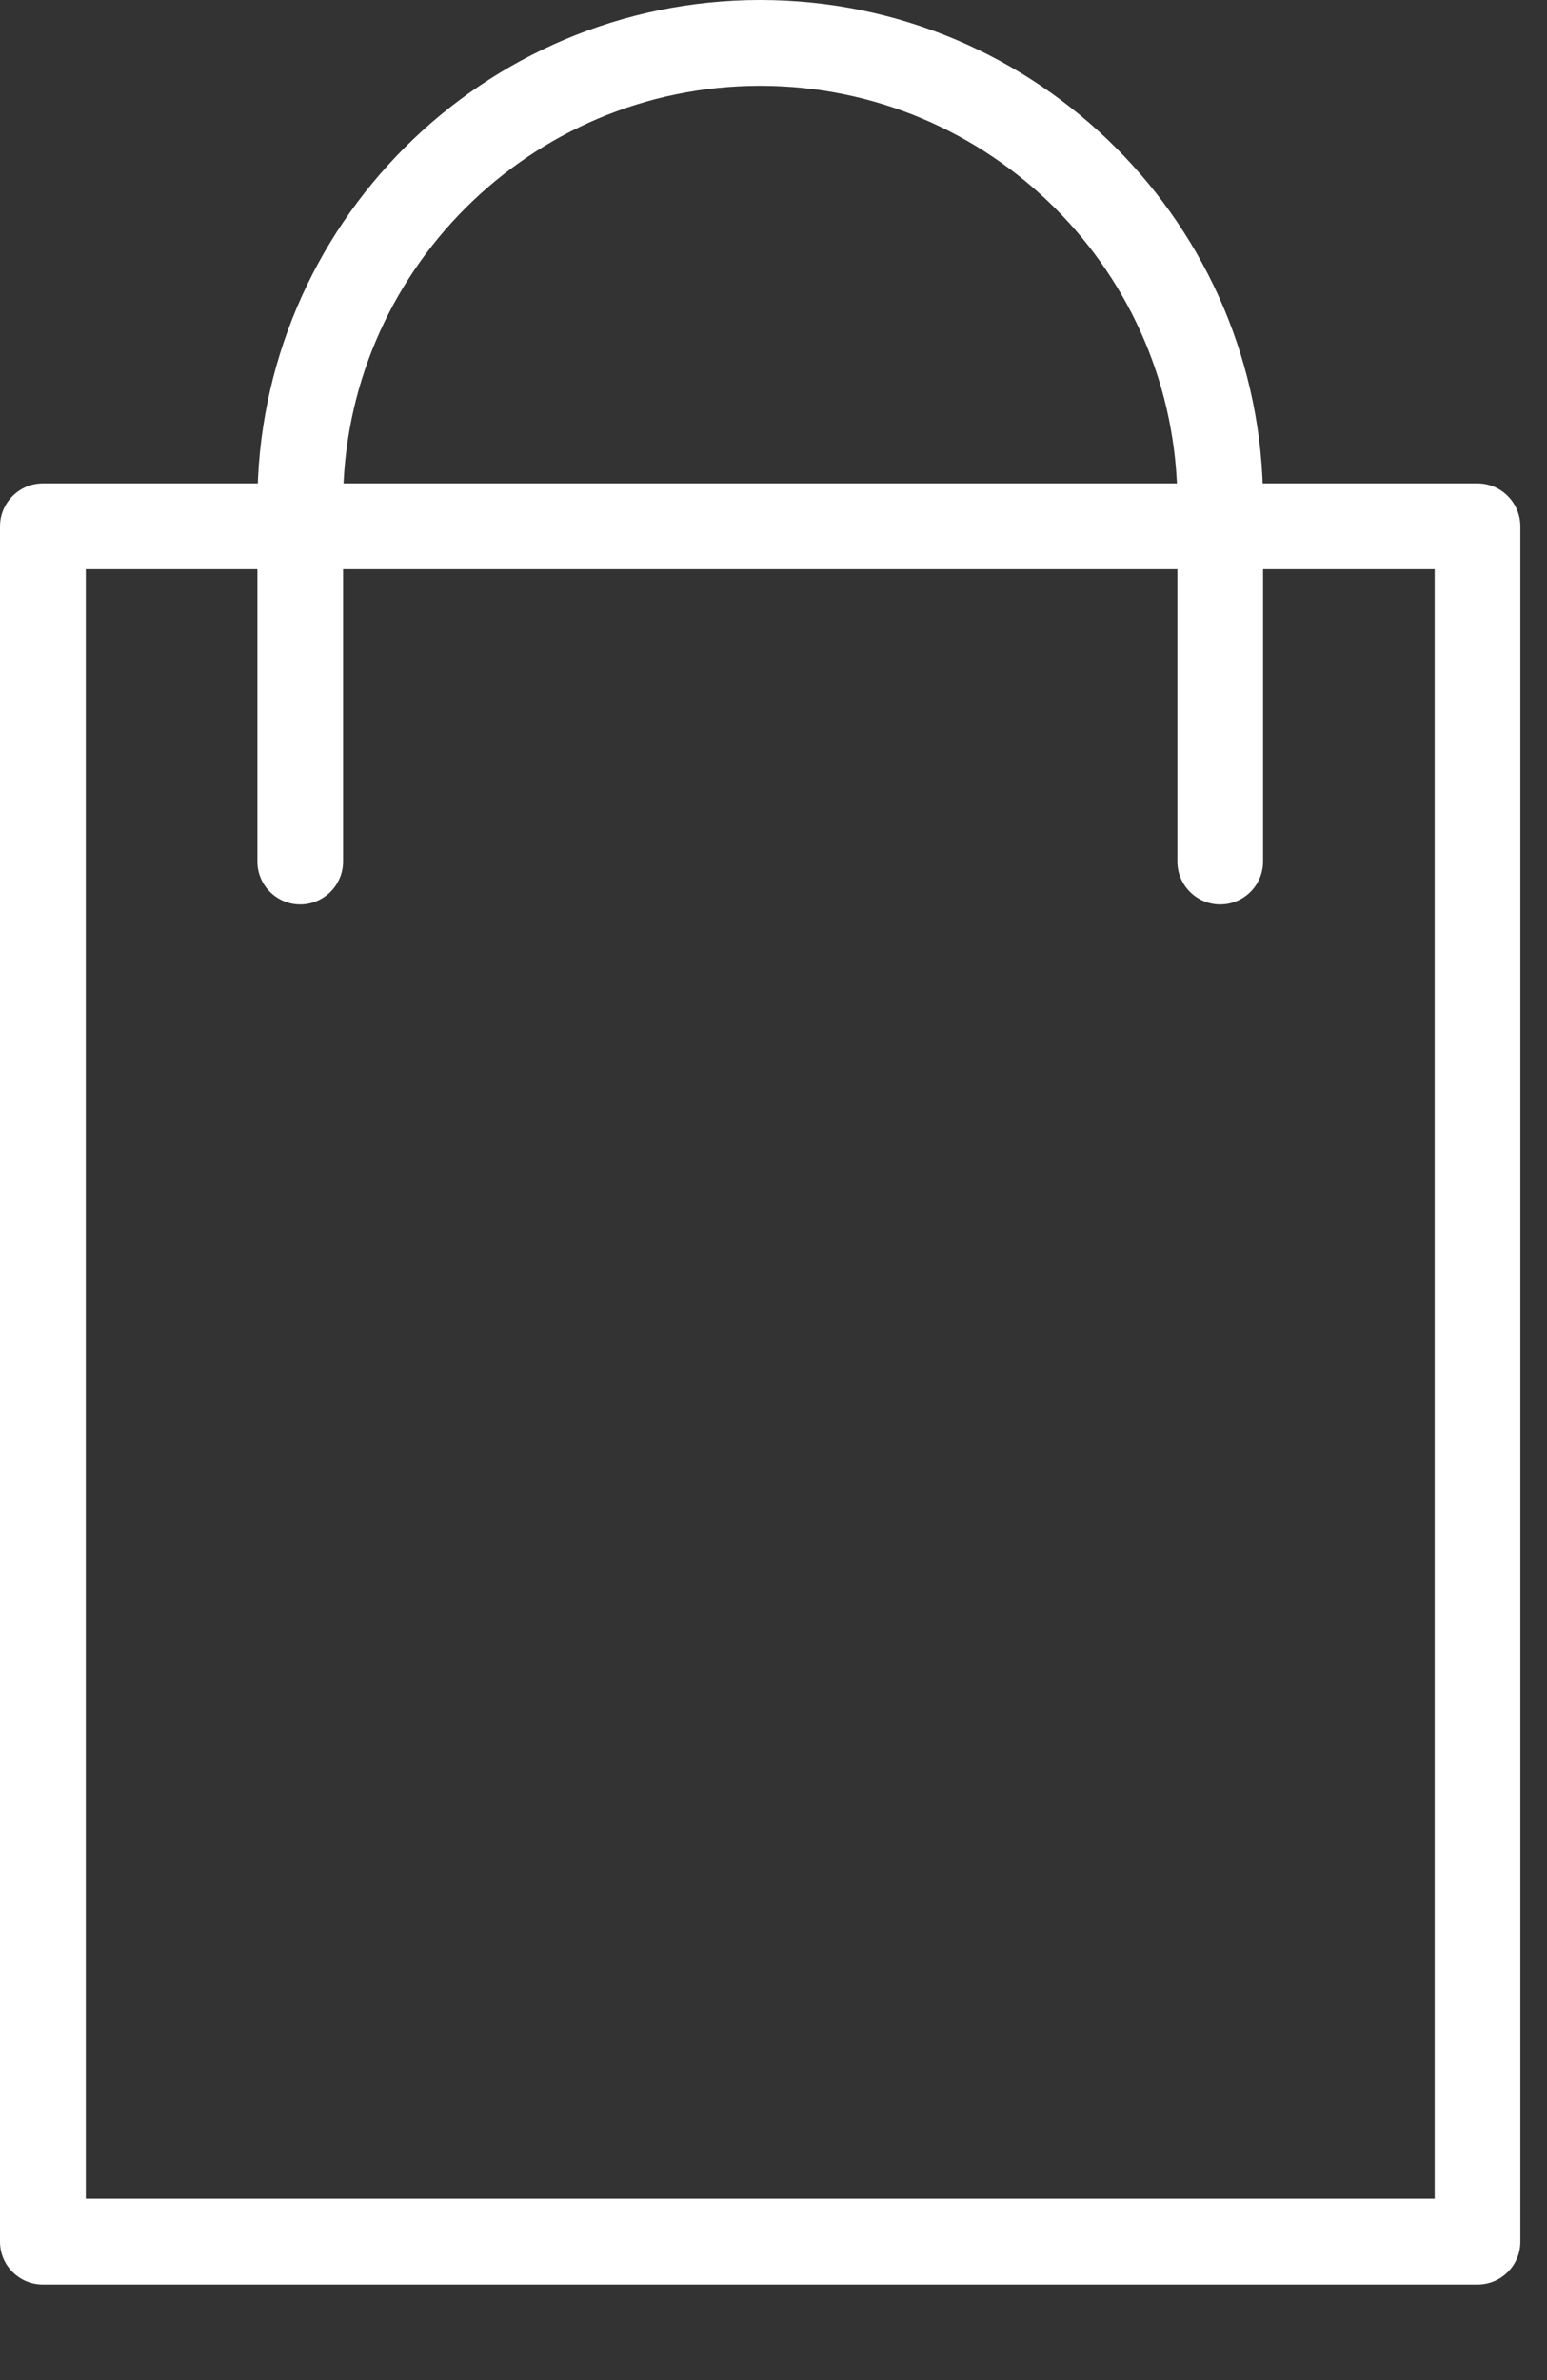 <?xml version="1.0" encoding="UTF-8" standalone="no"?>
<!DOCTYPE svg PUBLIC "-//W3C//DTD SVG 1.1//EN" "http://www.w3.org/Graphics/SVG/1.1/DTD/svg11.dtd">
<svg width="100%" height="100%" viewBox="0 0 13 20" version="1.1" xmlns="http://www.w3.org/2000/svg" xmlns:xlink="http://www.w3.org/1999/xlink" xml:space="preserve" xmlns:serif="http://www.serif.com/" style="fill-rule:evenodd;clip-rule:evenodd;stroke-linejoin:round;stroke-miterlimit:2;">
    <rect x="0" y="0" width="13" height="20" fill="#333333" stroke="none"/>
    <g transform="matrix(1,0,0,1,-311.766,-851.171)">
        <path d="M312.389,869.746L323.92,869.746L323.92,855.856L312.389,855.856L312.389,869.746ZM324.182,870.271L312.126,870.271C311.982,870.271 311.864,870.153 311.864,870.008L311.864,855.594C311.864,855.449 311.982,855.332 312.126,855.332L324.182,855.332C324.327,855.332 324.444,855.449 324.444,855.594L324.444,870.008C324.444,870.153 324.327,870.271 324.182,870.271Z" style="fill:white;fill-rule:nonzero;"/>
        <path d="M312.487,869.647L323.822,869.647L323.822,855.954L312.487,855.954L312.487,869.647ZM323.92,869.844L312.389,869.844L312.291,869.746L312.291,855.855L312.389,855.758L323.92,855.758L324.019,855.855L324.019,869.746L323.92,869.844ZM312.126,855.43C312.036,855.43 311.963,855.504 311.963,855.594L311.963,870.008C311.963,870.099 312.036,870.172 312.126,870.172L324.182,870.172C324.272,870.172 324.346,870.099 324.346,870.008L324.346,855.594C324.346,855.504 324.272,855.43 324.182,855.43L312.126,855.43ZM324.182,870.368L312.126,870.368C311.928,870.368 311.766,870.207 311.766,870.008L311.766,855.594C311.766,855.396 311.928,855.233 312.126,855.233L324.182,855.233C324.381,855.233 324.542,855.396 324.542,855.594L324.542,870.008C324.542,870.207 324.381,870.368 324.182,870.368Z" style="fill:white;fill-rule:nonzero;"/>
        <path d="M322.02,858.673C321.875,858.673 321.758,858.556 321.758,858.411L321.758,855.397C321.758,853.41 320.142,851.794 318.154,851.794C316.167,851.794 314.551,853.41 314.551,855.397L314.551,858.411C314.551,858.556 314.434,858.673 314.289,858.673C314.144,858.673 314.026,858.556 314.026,858.411L314.026,855.397C314.026,853.121 315.878,851.27 318.154,851.27C320.43,851.27 322.282,853.121 322.282,855.397L322.282,858.411C322.282,858.556 322.165,858.673 322.02,858.673Z" style="fill:white;fill-rule:nonzero;"/>
        <path d="M318.154,851.695C320.195,851.695 321.856,853.356 321.856,855.397L321.856,858.411C321.856,858.502 321.93,858.575 322.02,858.575C322.11,858.575 322.184,858.502 322.184,858.411L322.184,855.397C322.184,853.176 320.376,851.368 318.154,851.368C315.933,851.368 314.125,853.176 314.125,855.397L314.125,858.411C314.125,858.502 314.199,858.575 314.289,858.575C314.379,858.575 314.453,858.502 314.453,858.411L314.453,855.397C314.453,853.356 316.113,851.695 318.154,851.695ZM322.02,858.771C321.821,858.771 321.66,858.609 321.66,858.411L321.66,855.397C321.66,853.465 320.087,851.892 318.154,851.892C316.222,851.892 314.649,853.465 314.649,855.397L314.649,858.411C314.649,858.609 314.487,858.771 314.289,858.771C314.09,858.771 313.929,858.609 313.929,858.411L313.929,855.397C313.929,853.067 315.824,851.171 318.154,851.171C320.485,851.171 322.38,853.067 322.38,855.397L322.38,858.411C322.38,858.609 322.219,858.771 322.02,858.771Z" style="fill:white;fill-rule:nonzero;"/>
    </g>
</svg>
